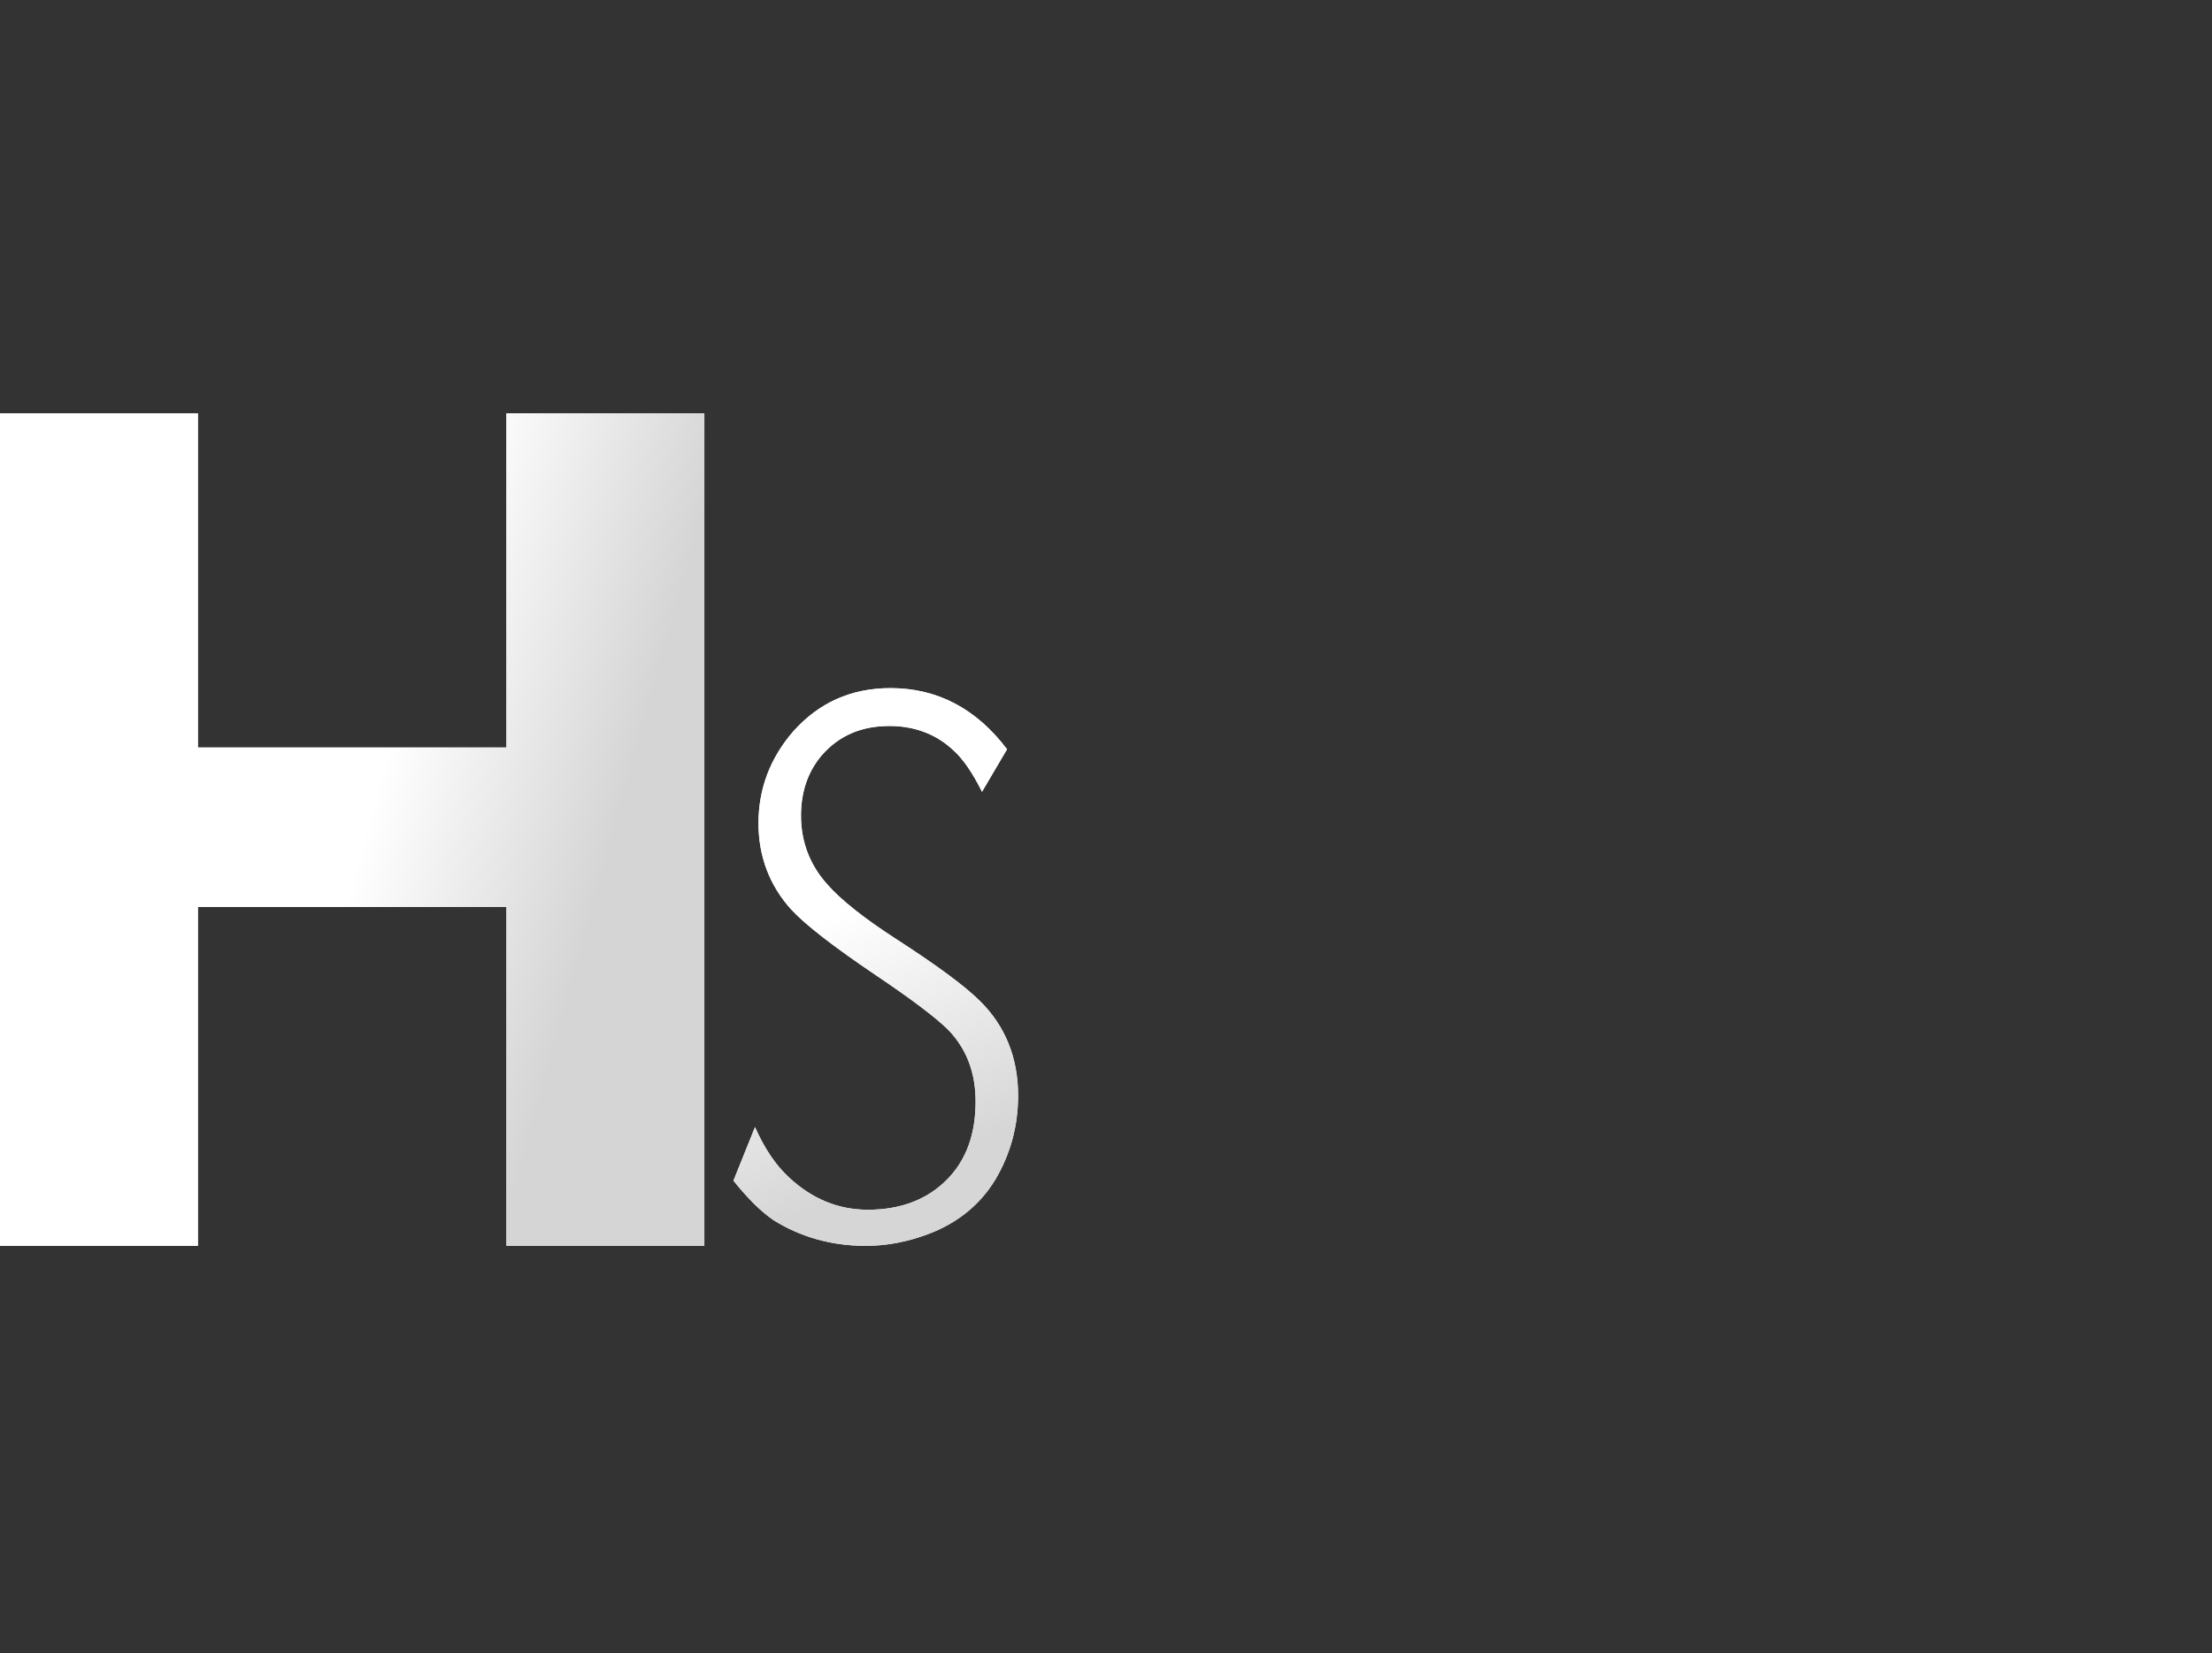 <?xml version="1.0" encoding="utf-8"?>
<!-- Generator: Adobe Illustrator 24.3.0, SVG Export Plug-In . SVG Version: 6.00 Build 0)  -->
<svg version="1.1" id="Livello_1" xmlns="http://www.w3.org/2000/svg" xmlns:xlink="http://www.w3.org/1999/xlink" x="0px" y="0px"
	 viewBox="0 0 380 284" style="enable-background:new 0 0 380 284;" xml:space="preserve">
<rect x="0" y="0" width="380" height="284" fill="#333333" stroke="none"/>
<style type="text/css">
	.st0{fill:#FFFFFF;}
	.st1{fill:url(#path-4_4_);}
	.st2{fill:url(#path-4_5_);}
</style>
<g>
	<g id="S">
		<g>
			<path id="path-4" class="st0" d="M148.7,214c3.7,0,7.2-0.7,10.7-2c5.1-1.9,9-5.1,11.6-9.4c2.6-4.4,3.9-9.2,3.9-14.4
				c0-6.5-2.2-12-6.6-16.3c-2.4-2.4-7.2-6-14.5-10.7c-5.4-3.5-9.3-6.6-11.6-9.2c-3-3.3-4.6-7.3-4.6-11.9c0-4.1,1.2-7.6,3.6-10.4
				c2.9-3.3,6.7-5,11.6-5c4.3,0,8,1.4,10.9,4.1c1.8,1.6,3.4,4,5,7.2l4.3-7.3c-5.3-7-12-10.5-20-10.5c-6.8,0-12.3,2.5-16.7,7.4
				c-4,4.6-6,9.9-6,15.8c0,5.7,1.9,10.7,5.6,14.8c2.5,2.7,7.3,6.4,14.4,11.2c6.4,4.3,10.6,7.5,12.6,9.5c3.1,3.2,4.7,7.3,4.7,12.3
				c0,5.6-1.6,10-4.8,13.3c-3.4,3.5-8,5.3-13.7,5.3c-5,0-9.5-1.8-13.5-5.5c-2.4-2.2-4.3-5.1-5.9-8.7l-3.7,9.2c2.4,3,4.7,5.3,6.9,6.8
				C137.4,212.4,142.7,214,148.7,214z"/>
		</g>
		<g>
			
				<linearGradient id="path-4_4_" gradientUnits="userSpaceOnUse" x1="-129.034" y1="243.59" x2="-128.931" y2="243.099" gradientTransform="matrix(49 0 0 -96 6471 23539.576)">
				<stop  offset="0" style="stop-color:#FFFFFF"/>
				<stop  offset="0.999" style="stop-color:#D6D6D6"/>
			</linearGradient>
			<path id="path-4_1_" class="st1" d="M148.7,214c3.7,0,7.2-0.7,10.7-2c5.1-1.9,9-5.1,11.6-9.4c2.6-4.4,3.9-9.2,3.9-14.4
				c0-6.5-2.2-12-6.6-16.3c-2.4-2.4-7.2-6-14.5-10.7c-5.4-3.5-9.3-6.6-11.6-9.2c-3-3.3-4.6-7.3-4.6-11.9c0-4.1,1.2-7.6,3.6-10.4
				c2.9-3.3,6.7-5,11.6-5c4.3,0,8,1.4,10.9,4.1c1.8,1.6,3.4,4,5,7.2l4.3-7.3c-5.3-7-12-10.5-20-10.5c-6.8,0-12.3,2.5-16.7,7.4
				c-4,4.6-6,9.9-6,15.8c0,5.7,1.9,10.7,5.6,14.8c2.5,2.7,7.3,6.4,14.4,11.2c6.4,4.3,10.6,7.5,12.6,9.5c3.1,3.2,4.7,7.3,4.7,12.3
				c0,5.6-1.6,10-4.8,13.3c-3.4,3.5-8,5.3-13.7,5.3c-5,0-9.5-1.8-13.5-5.5c-2.4-2.2-4.3-5.1-5.9-8.7l-3.7,9.2c2.4,3,4.7,5.3,6.9,6.8
				C137.4,212.4,142.7,214,148.7,214z"/>
		</g>
	</g>
	<g id="H">
		<g>
			<polygon id="path-4_3_" class="st0" points="34,214 34,155.8 87,155.8 87,214 121,214 121,71 87,71 87,128.4 34,128.4 34,71 
				0,71 0,214 			"/>
		</g>
		<g>
			
				<linearGradient id="path-4_5_" gradientUnits="userSpaceOnUse" x1="-130.723" y1="245.263" x2="-130.402" y2="245.159" gradientTransform="matrix(121 0 0 -143 15880 35215.926)">
				<stop  offset="0" style="stop-color:#FFFFFF"/>
				<stop  offset="1" style="stop-color:#D5D5D5"/>
			</linearGradient>
			<polygon id="path-4_2_" class="st2" points="34,214 34,155.8 87,155.8 87,214 121,214 121,71 87,71 87,128.4 34,128.4 34,71 
				0,71 0,214 			"/>
		</g>
	</g>
</g>
</svg>
